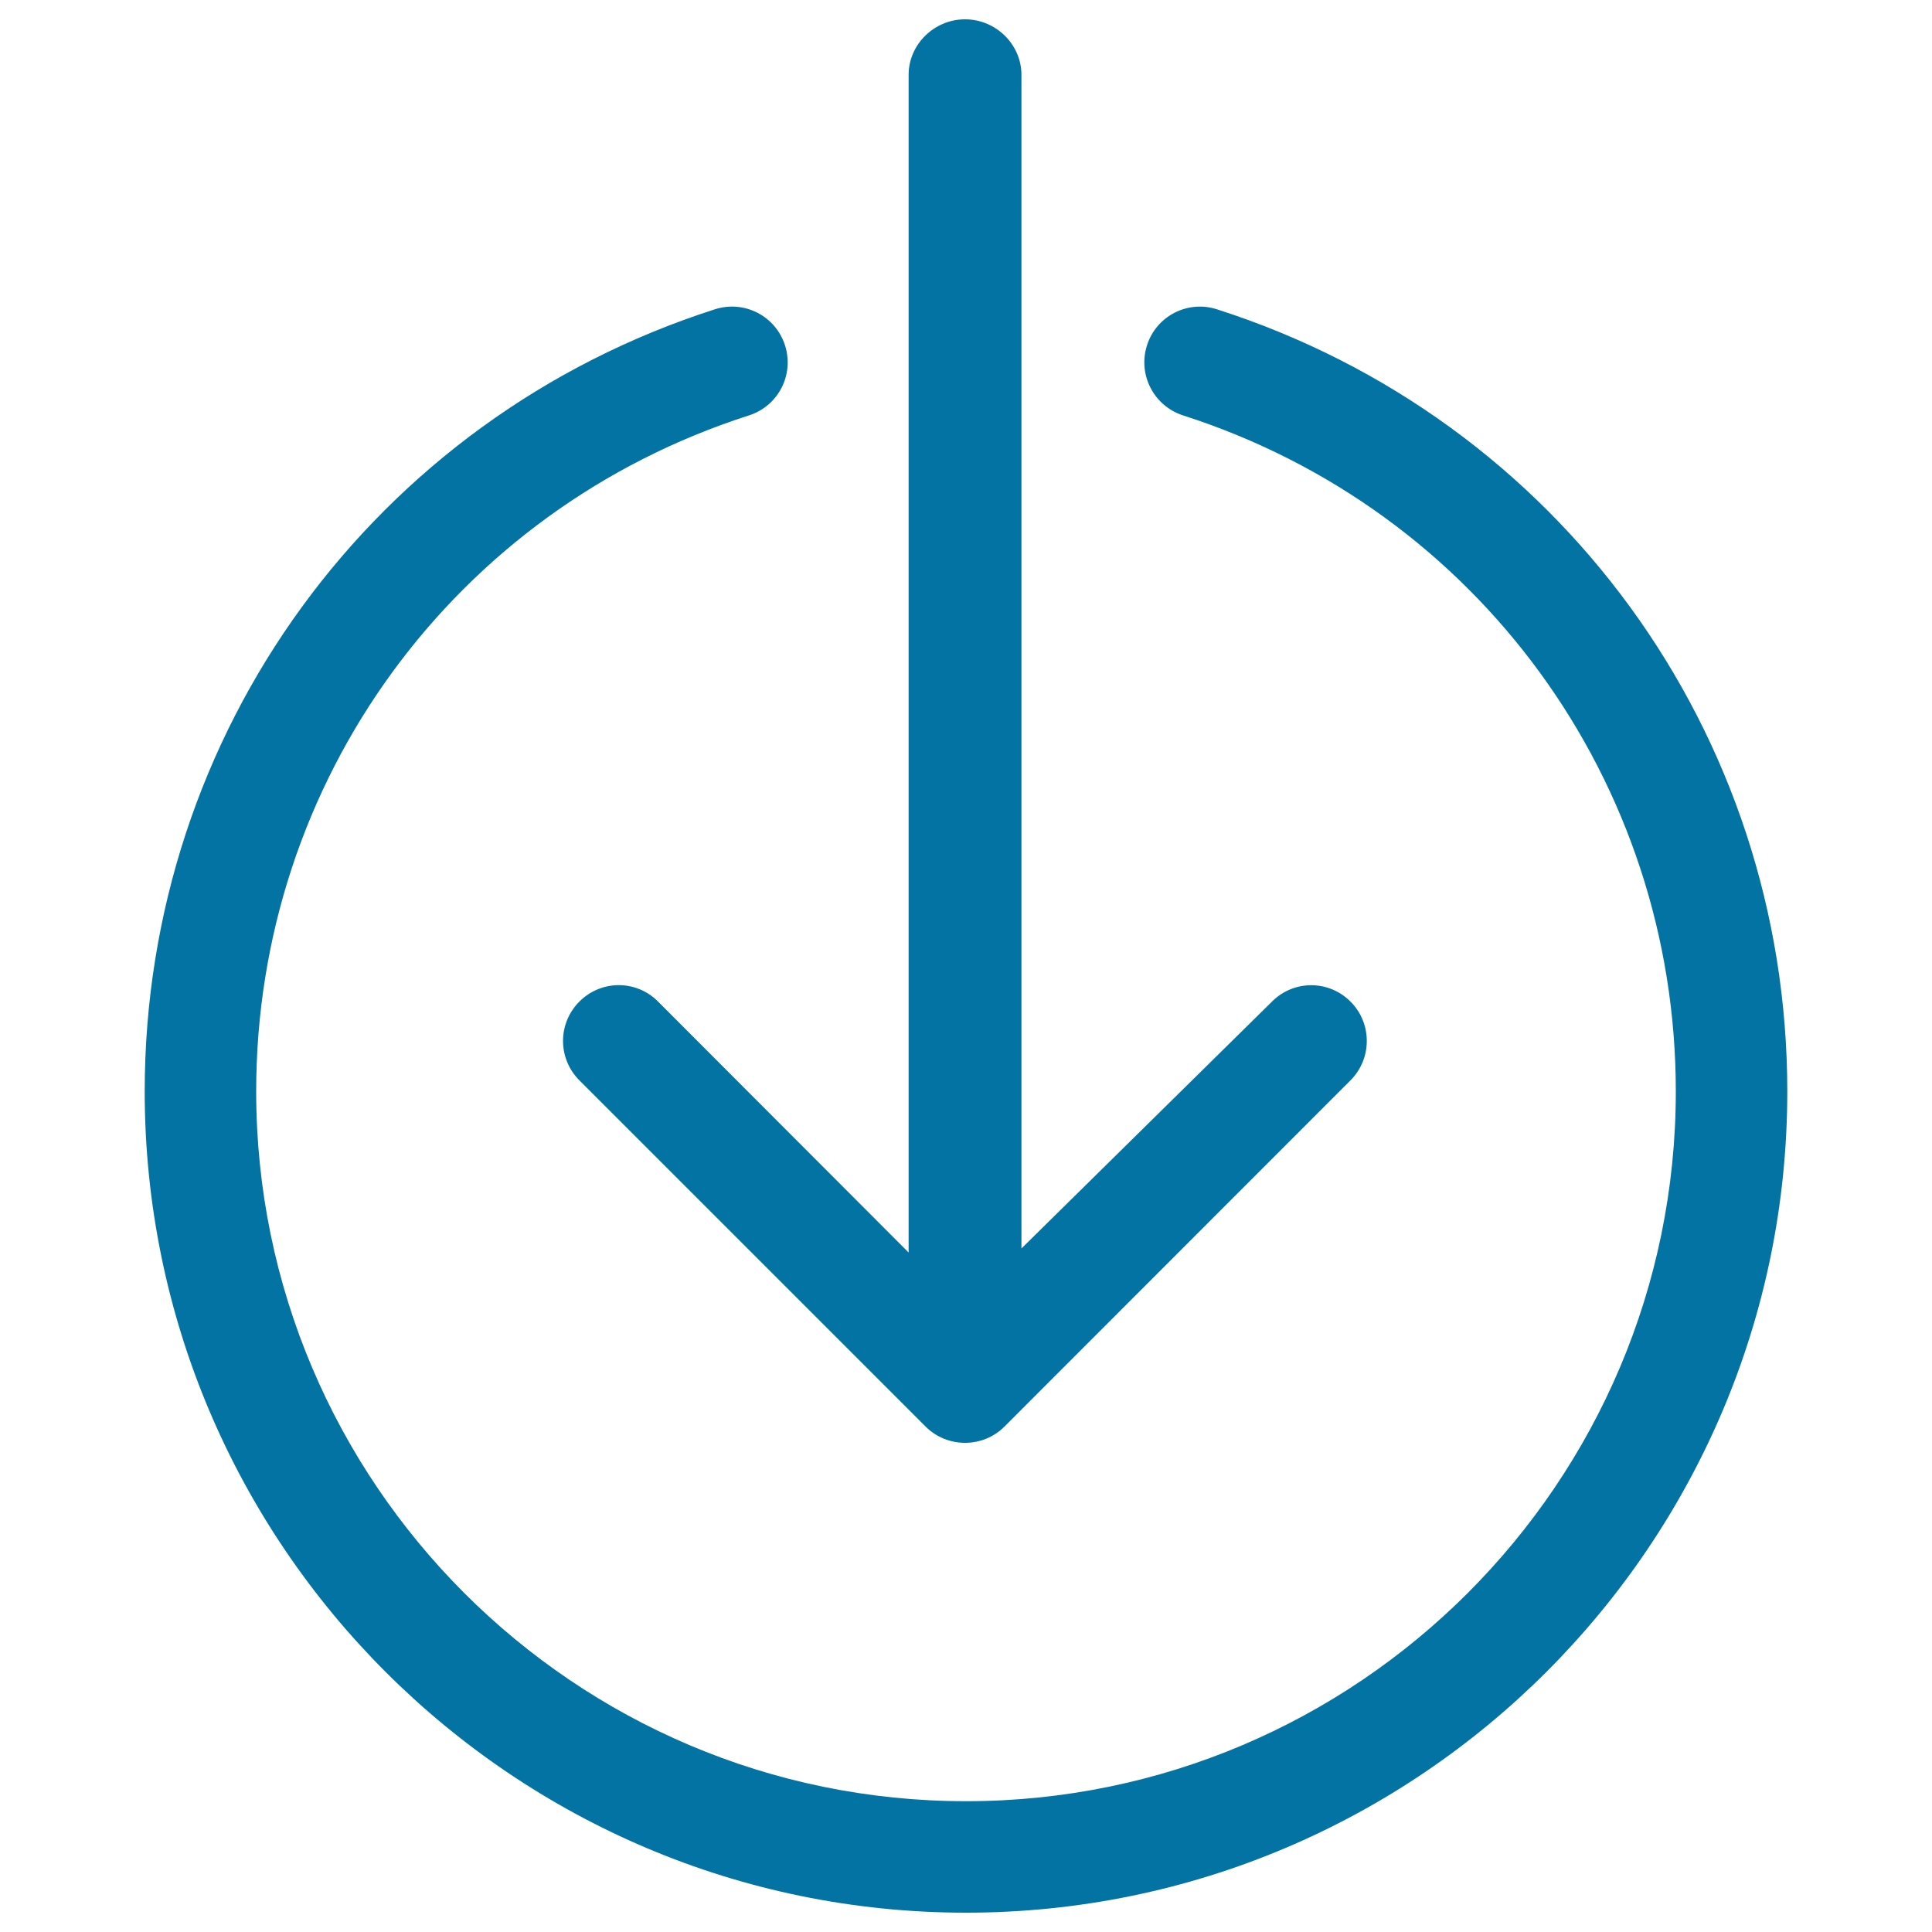 <svg xmlns="http://www.w3.org/2000/svg" viewBox="0 0 1000 1000" style="fill:#0273a2">
<title>Download circular sign arrow SVG icon</title>
<g><path d="M299.9,518.4c-11.3,11.3-11.3,29.5,0,40.8l179.2,179.2c5.6,5.6,13,8.4,20.4,8.4s14.8-2.8,20.4-8.4L699,559.2c11.2-11.2,11.3-29.4,0.1-40.7c-11.2-11.3-29.2-11.4-40.5-0.3l-129.9,128V38.8c0-15.9-13.3-28.8-29.2-28.8c-15.9,0-29.2,12.9-29.2,28.8v609.5l-129.8-130C329.3,507.1,311.2,507.1,299.9,518.4z"/><path d="M629.9,160.1c-15.2-4.9-31.4,3.5-36.2,18.6c-4.9,15.2,3.5,31.4,18.6,36.3c152.6,48.9,255.1,189.6,255.1,349.9c0,202.6-164.8,367.4-367.4,367.4c-202.6,0-367.4-164.8-367.4-367.4c0-160.4,102.5-301,255.1-349.9c15.2-4.9,23.5-21.1,18.6-36.3c-4.9-15.2-21.1-23.5-36.3-18.6C193.5,216.7,74.9,379.4,74.9,564.9C74.9,799.3,265.6,990,500,990c234.4,0,425.1-190.7,425.1-425.1C925.1,379.4,806.5,216.7,629.9,160.1z"/></g>
</svg>